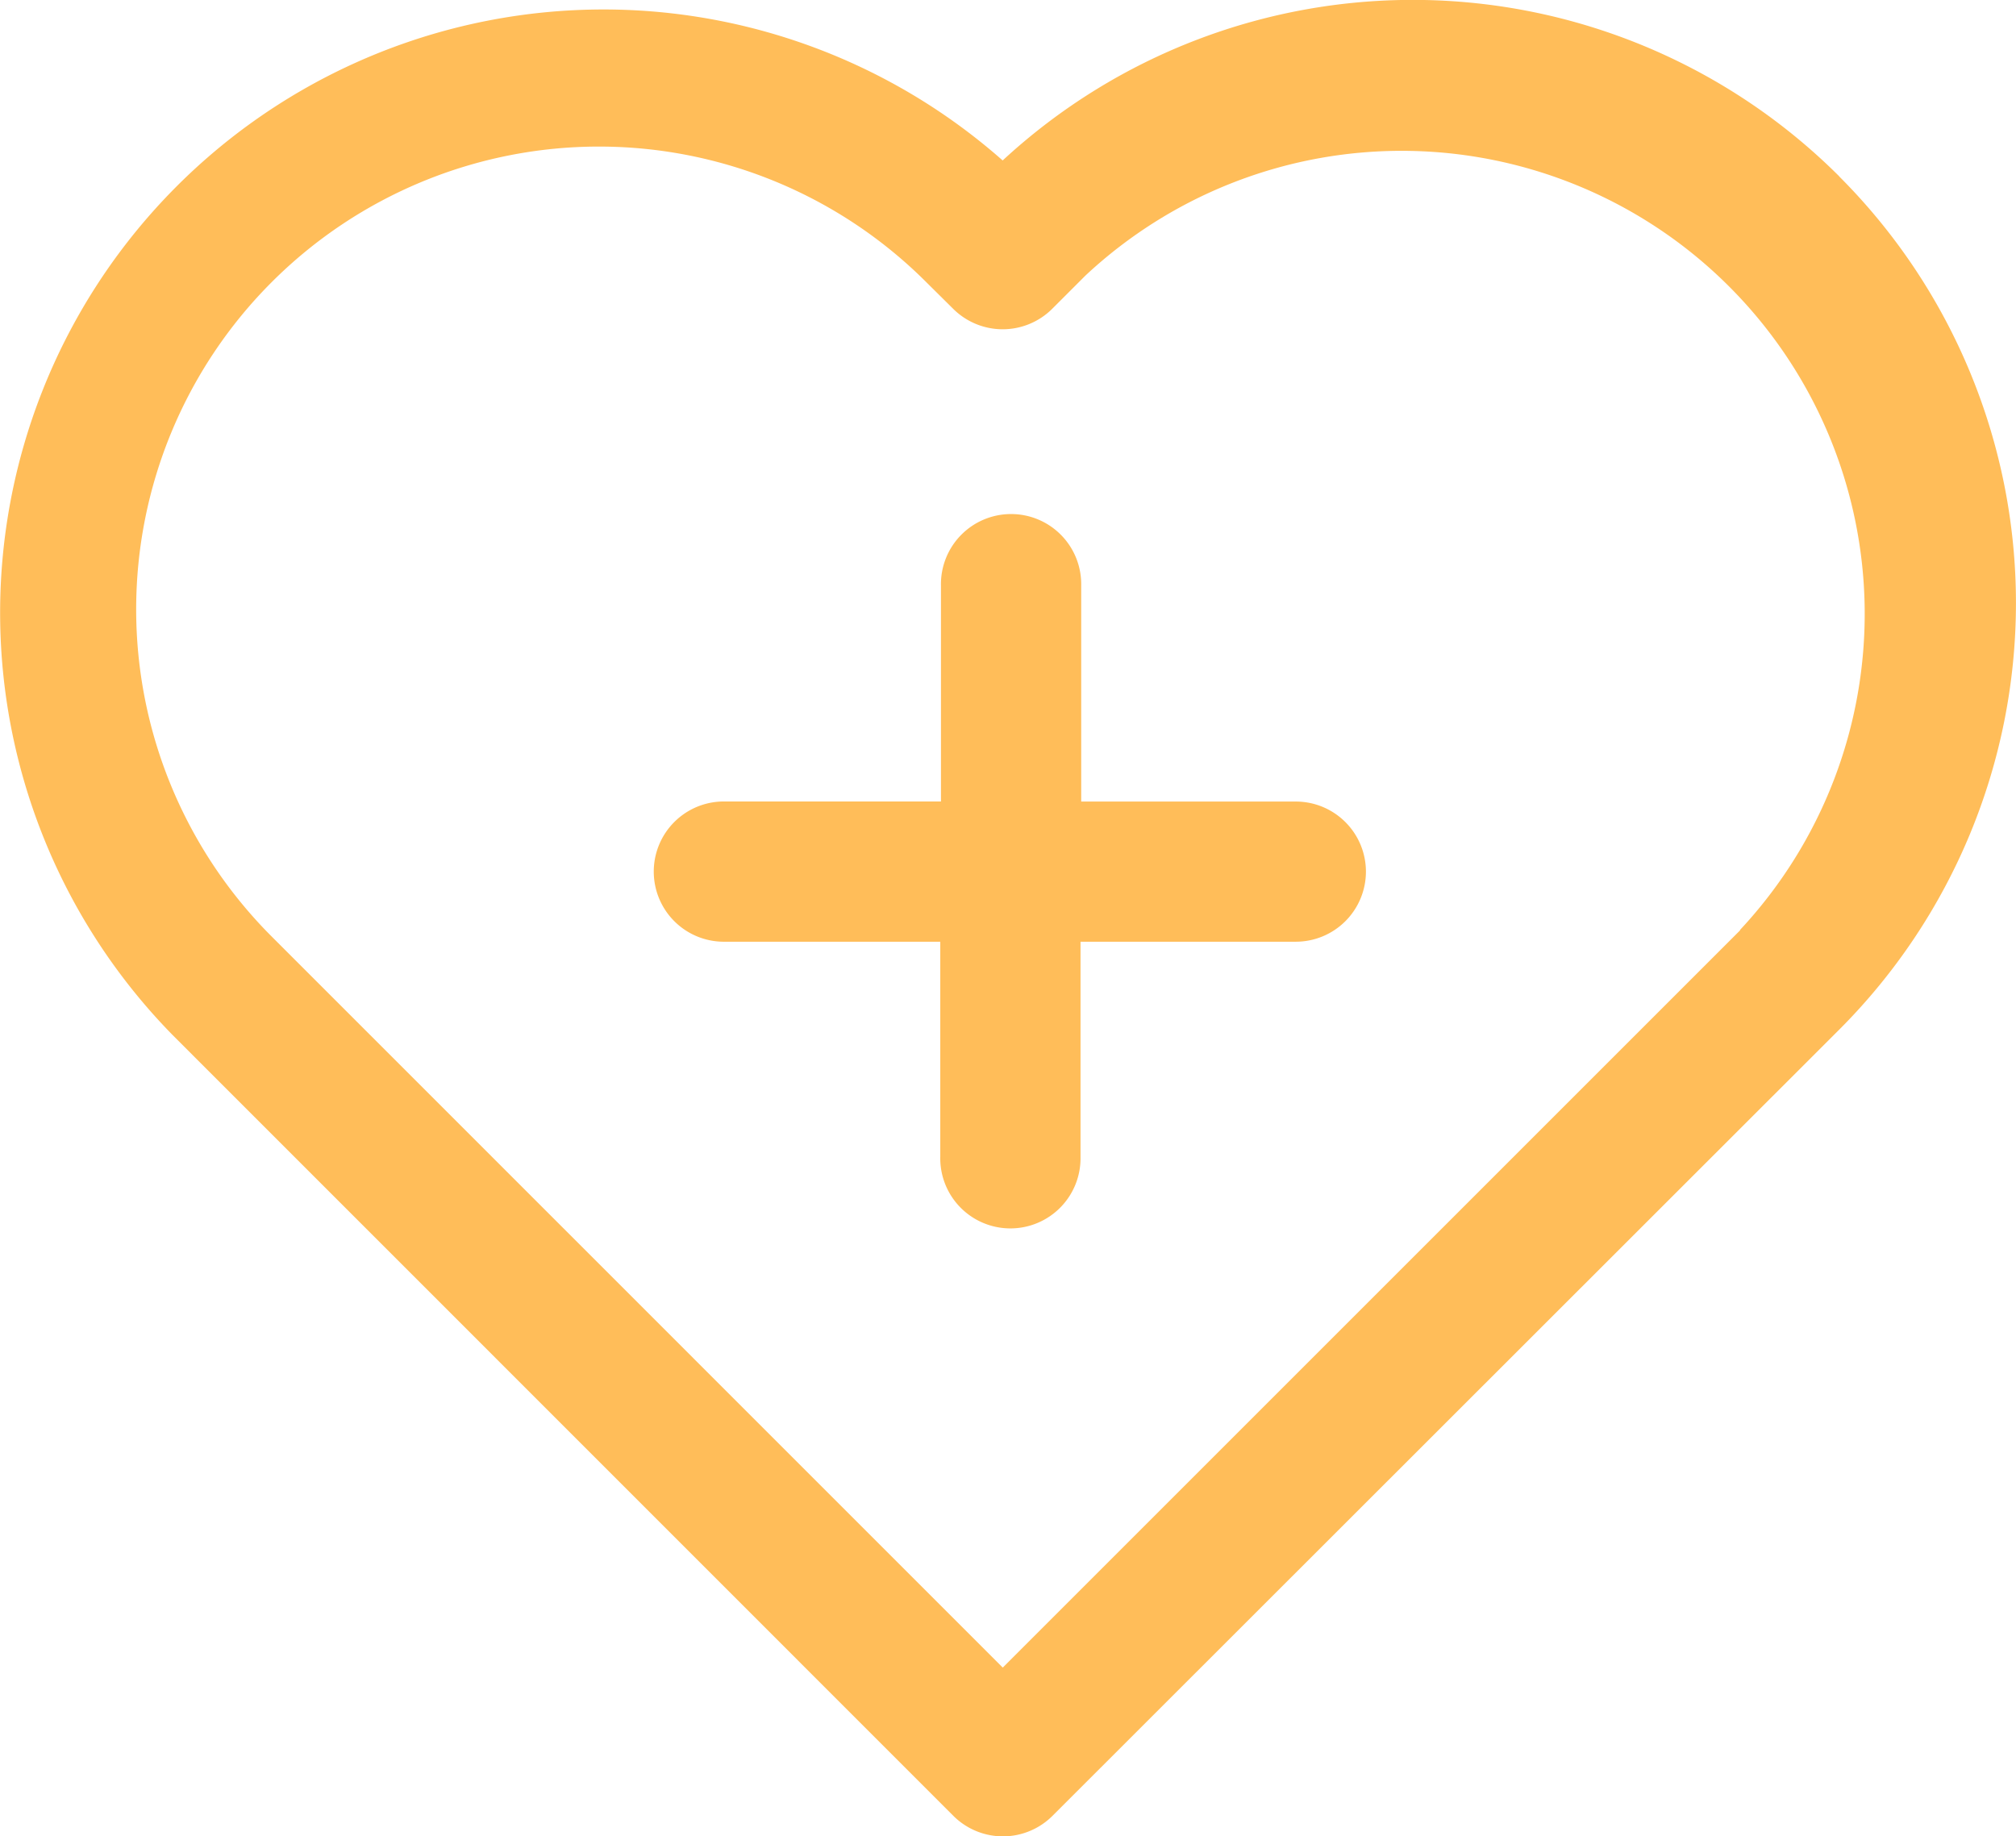 <svg id="Health" xmlns="http://www.w3.org/2000/svg" width="59.326" height="54.044" viewBox="0 0 59.326 54.044">
  <path id="Path_14" data-name="Path 14" d="M59.09,13.9a17.768,17.768,0,0,0-24.619-.468,17.754,17.754,0,0,0-24.426,25.74L33.02,62.151a2.064,2.064,0,0,0,2.917,0L59.09,39.011a17.754,17.754,0,0,0,0-25.107ZM56.174,36.088l-21.7,21.7L12.961,36.273A13.619,13.619,0,1,1,32.222,17.013l.791.784a2.064,2.064,0,0,0,2.917,0l.977-.977A13.627,13.627,0,0,1,56.167,36.081ZM45.161,34.361A2.064,2.064,0,0,1,43.1,36.425H36.762v6.328a2.064,2.064,0,1,1-4.127,0V36.425H26.313a2.064,2.064,0,1,1,0-4.127h6.342V25.948a2.064,2.064,0,1,1,4.127,0V32.3H43.1A2.064,2.064,0,0,1,45.161,34.361Z" transform="translate(-4.965 -8.71)" fill="#ffbd59"/>
</svg>
